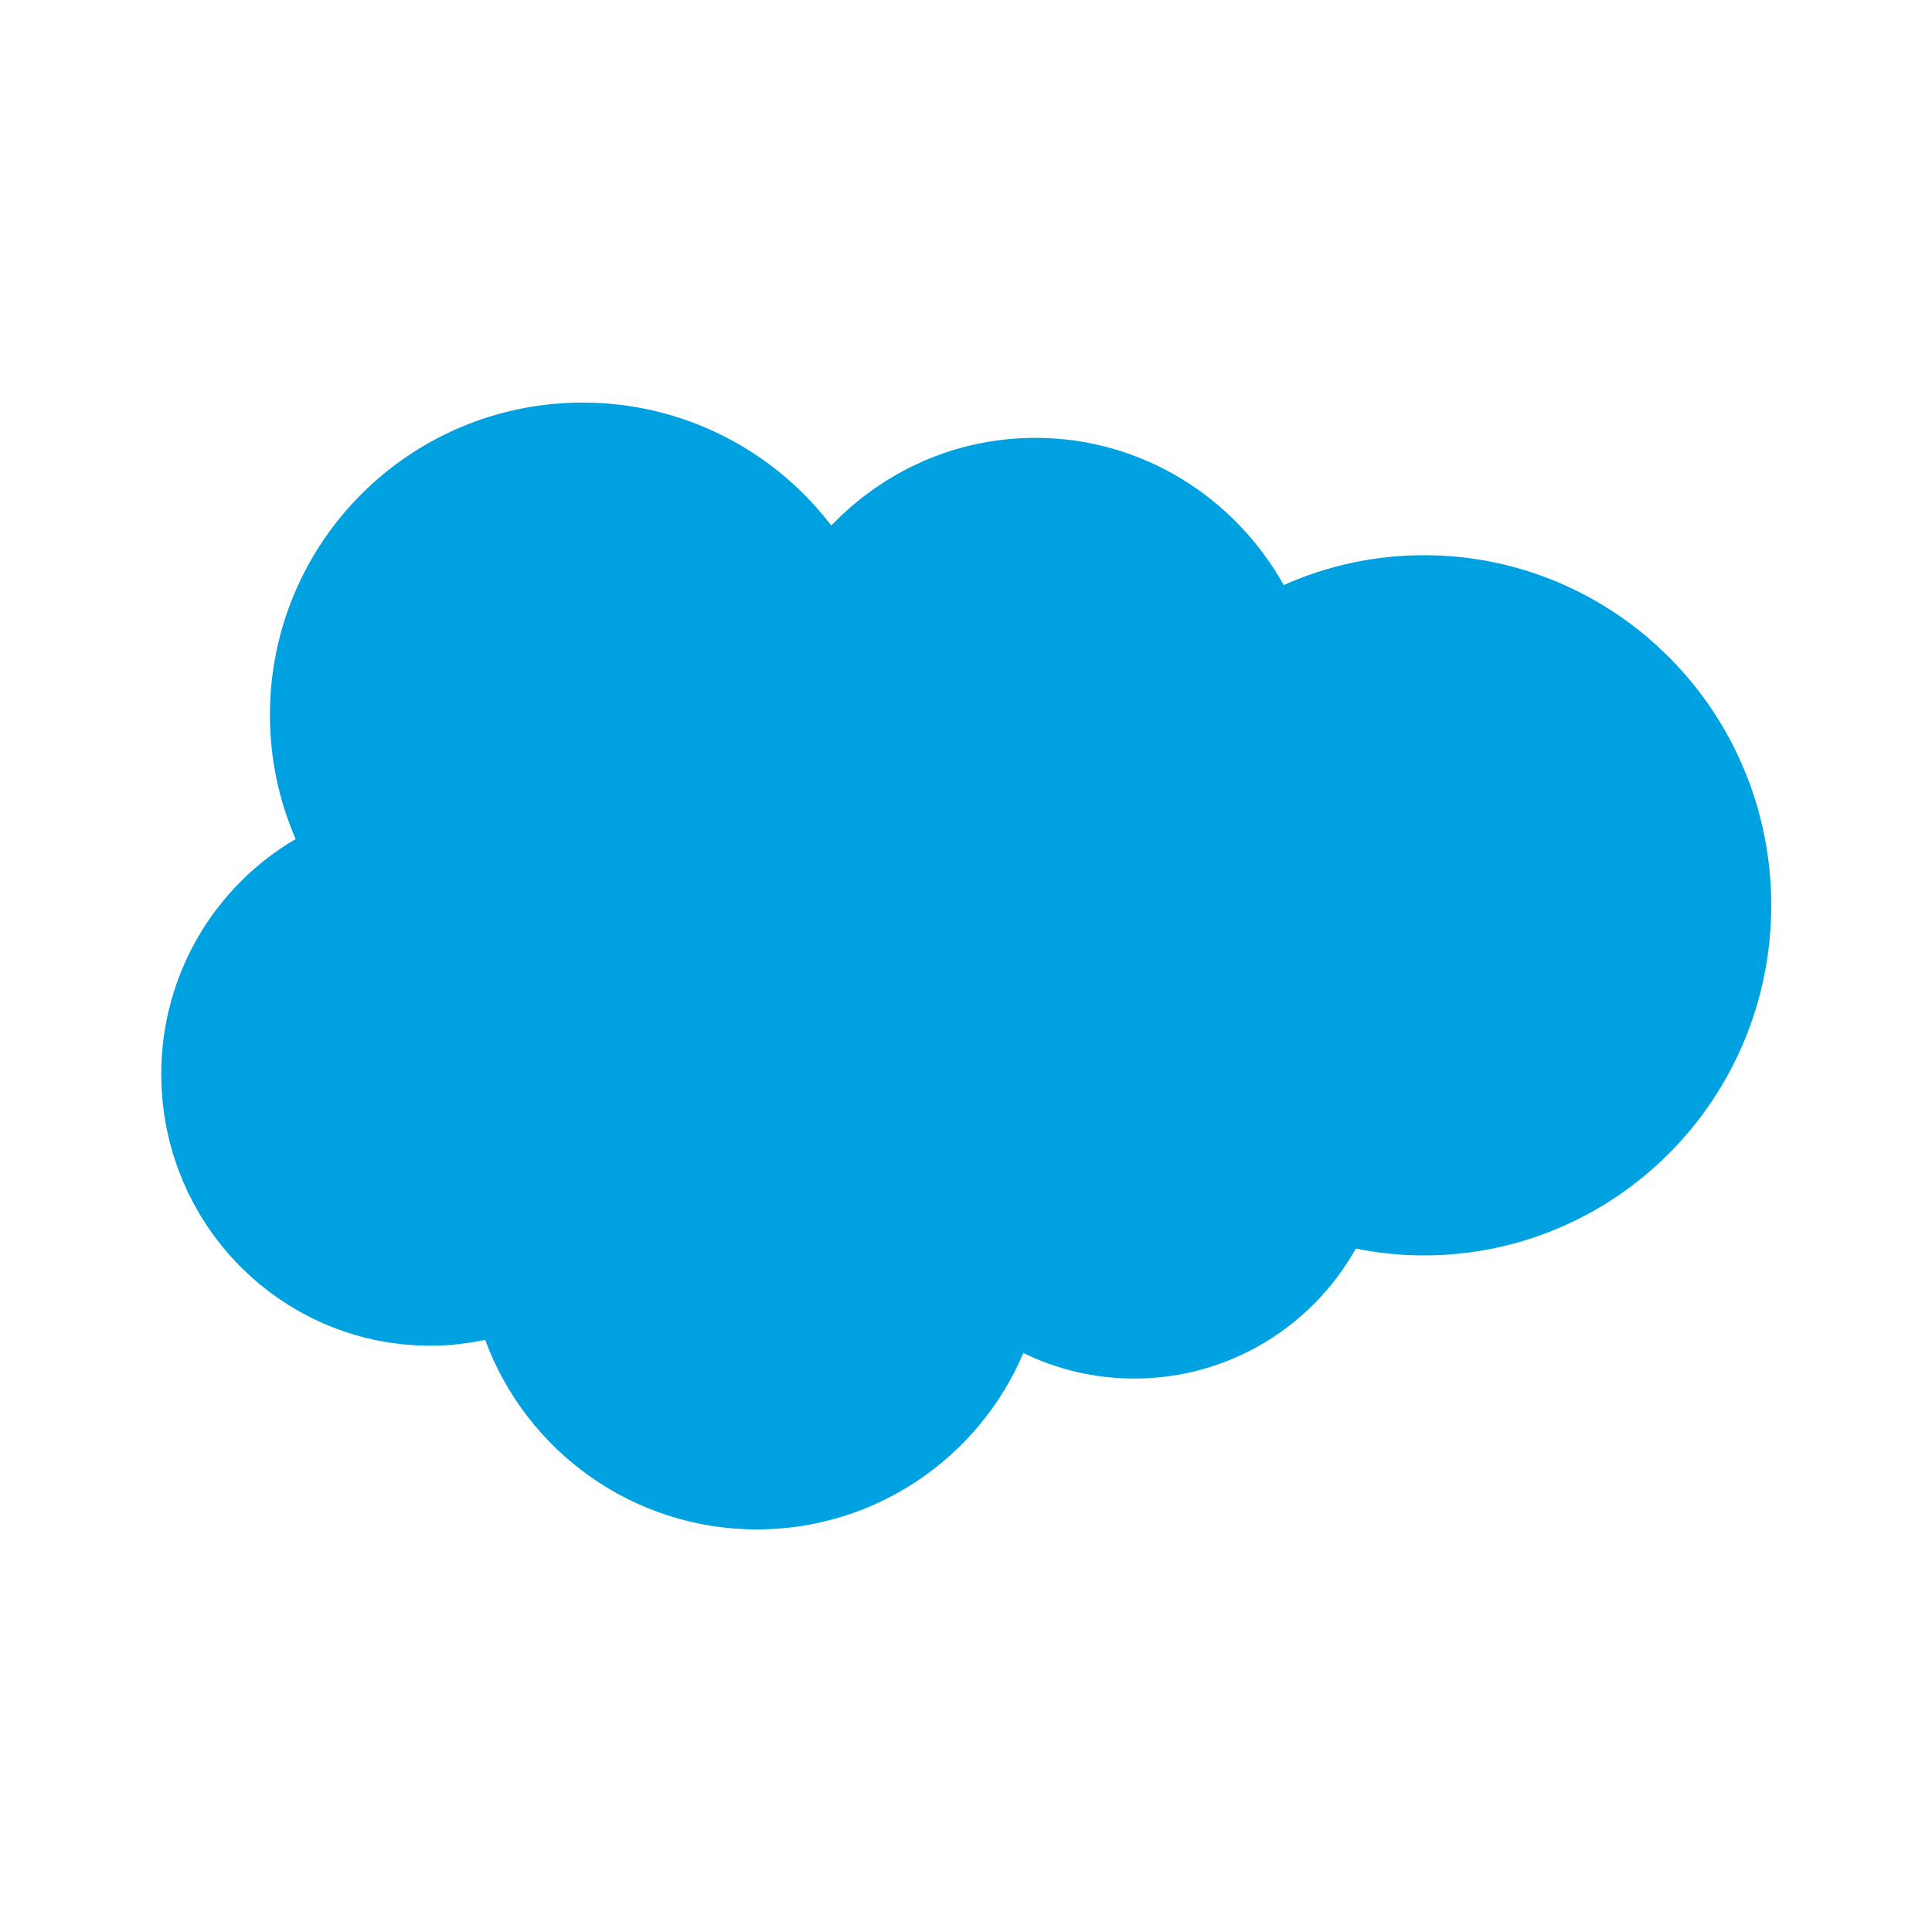 <svg width="24" height="24" viewBox="0 0 24 24" fill="none" xmlns="http://www.w3.org/2000/svg">
<path d="M9.332 7.287L10.218 8.446L11.229 7.394C11.651 6.954 12.228 6.69 12.862 6.69C13.702 6.69 14.45 7.156 14.856 7.88L15.415 8.876L16.458 8.41C16.834 8.242 17.25 8.148 17.691 8.148C19.371 8.148 20.752 9.525 20.752 11.246C20.752 12.968 19.371 14.344 17.691 14.344H17.691C17.489 14.345 17.287 14.324 17.09 14.284L16.196 14.104L15.751 14.899C15.422 15.485 14.801 15.874 14.091 15.874C13.791 15.874 13.51 15.805 13.261 15.684L12.076 15.106L11.561 16.319C11.202 17.162 10.369 17.748 9.402 17.748C8.395 17.748 7.533 17.112 7.201 16.213L6.827 15.197L5.767 15.421C5.632 15.45 5.489 15.466 5.341 15.466C4.201 15.466 3.254 14.528 3.254 13.344C3.254 12.554 3.678 11.869 4.304 11.503L5.262 10.942L4.82 9.924C4.681 9.605 4.604 9.253 4.604 8.88C4.604 7.43 5.781 6.252 7.237 6.252C8.091 6.252 8.849 6.656 9.332 7.287Z" fill="#00A1E0" stroke="#00A1E0" stroke-width="2.502"/>
</svg>
